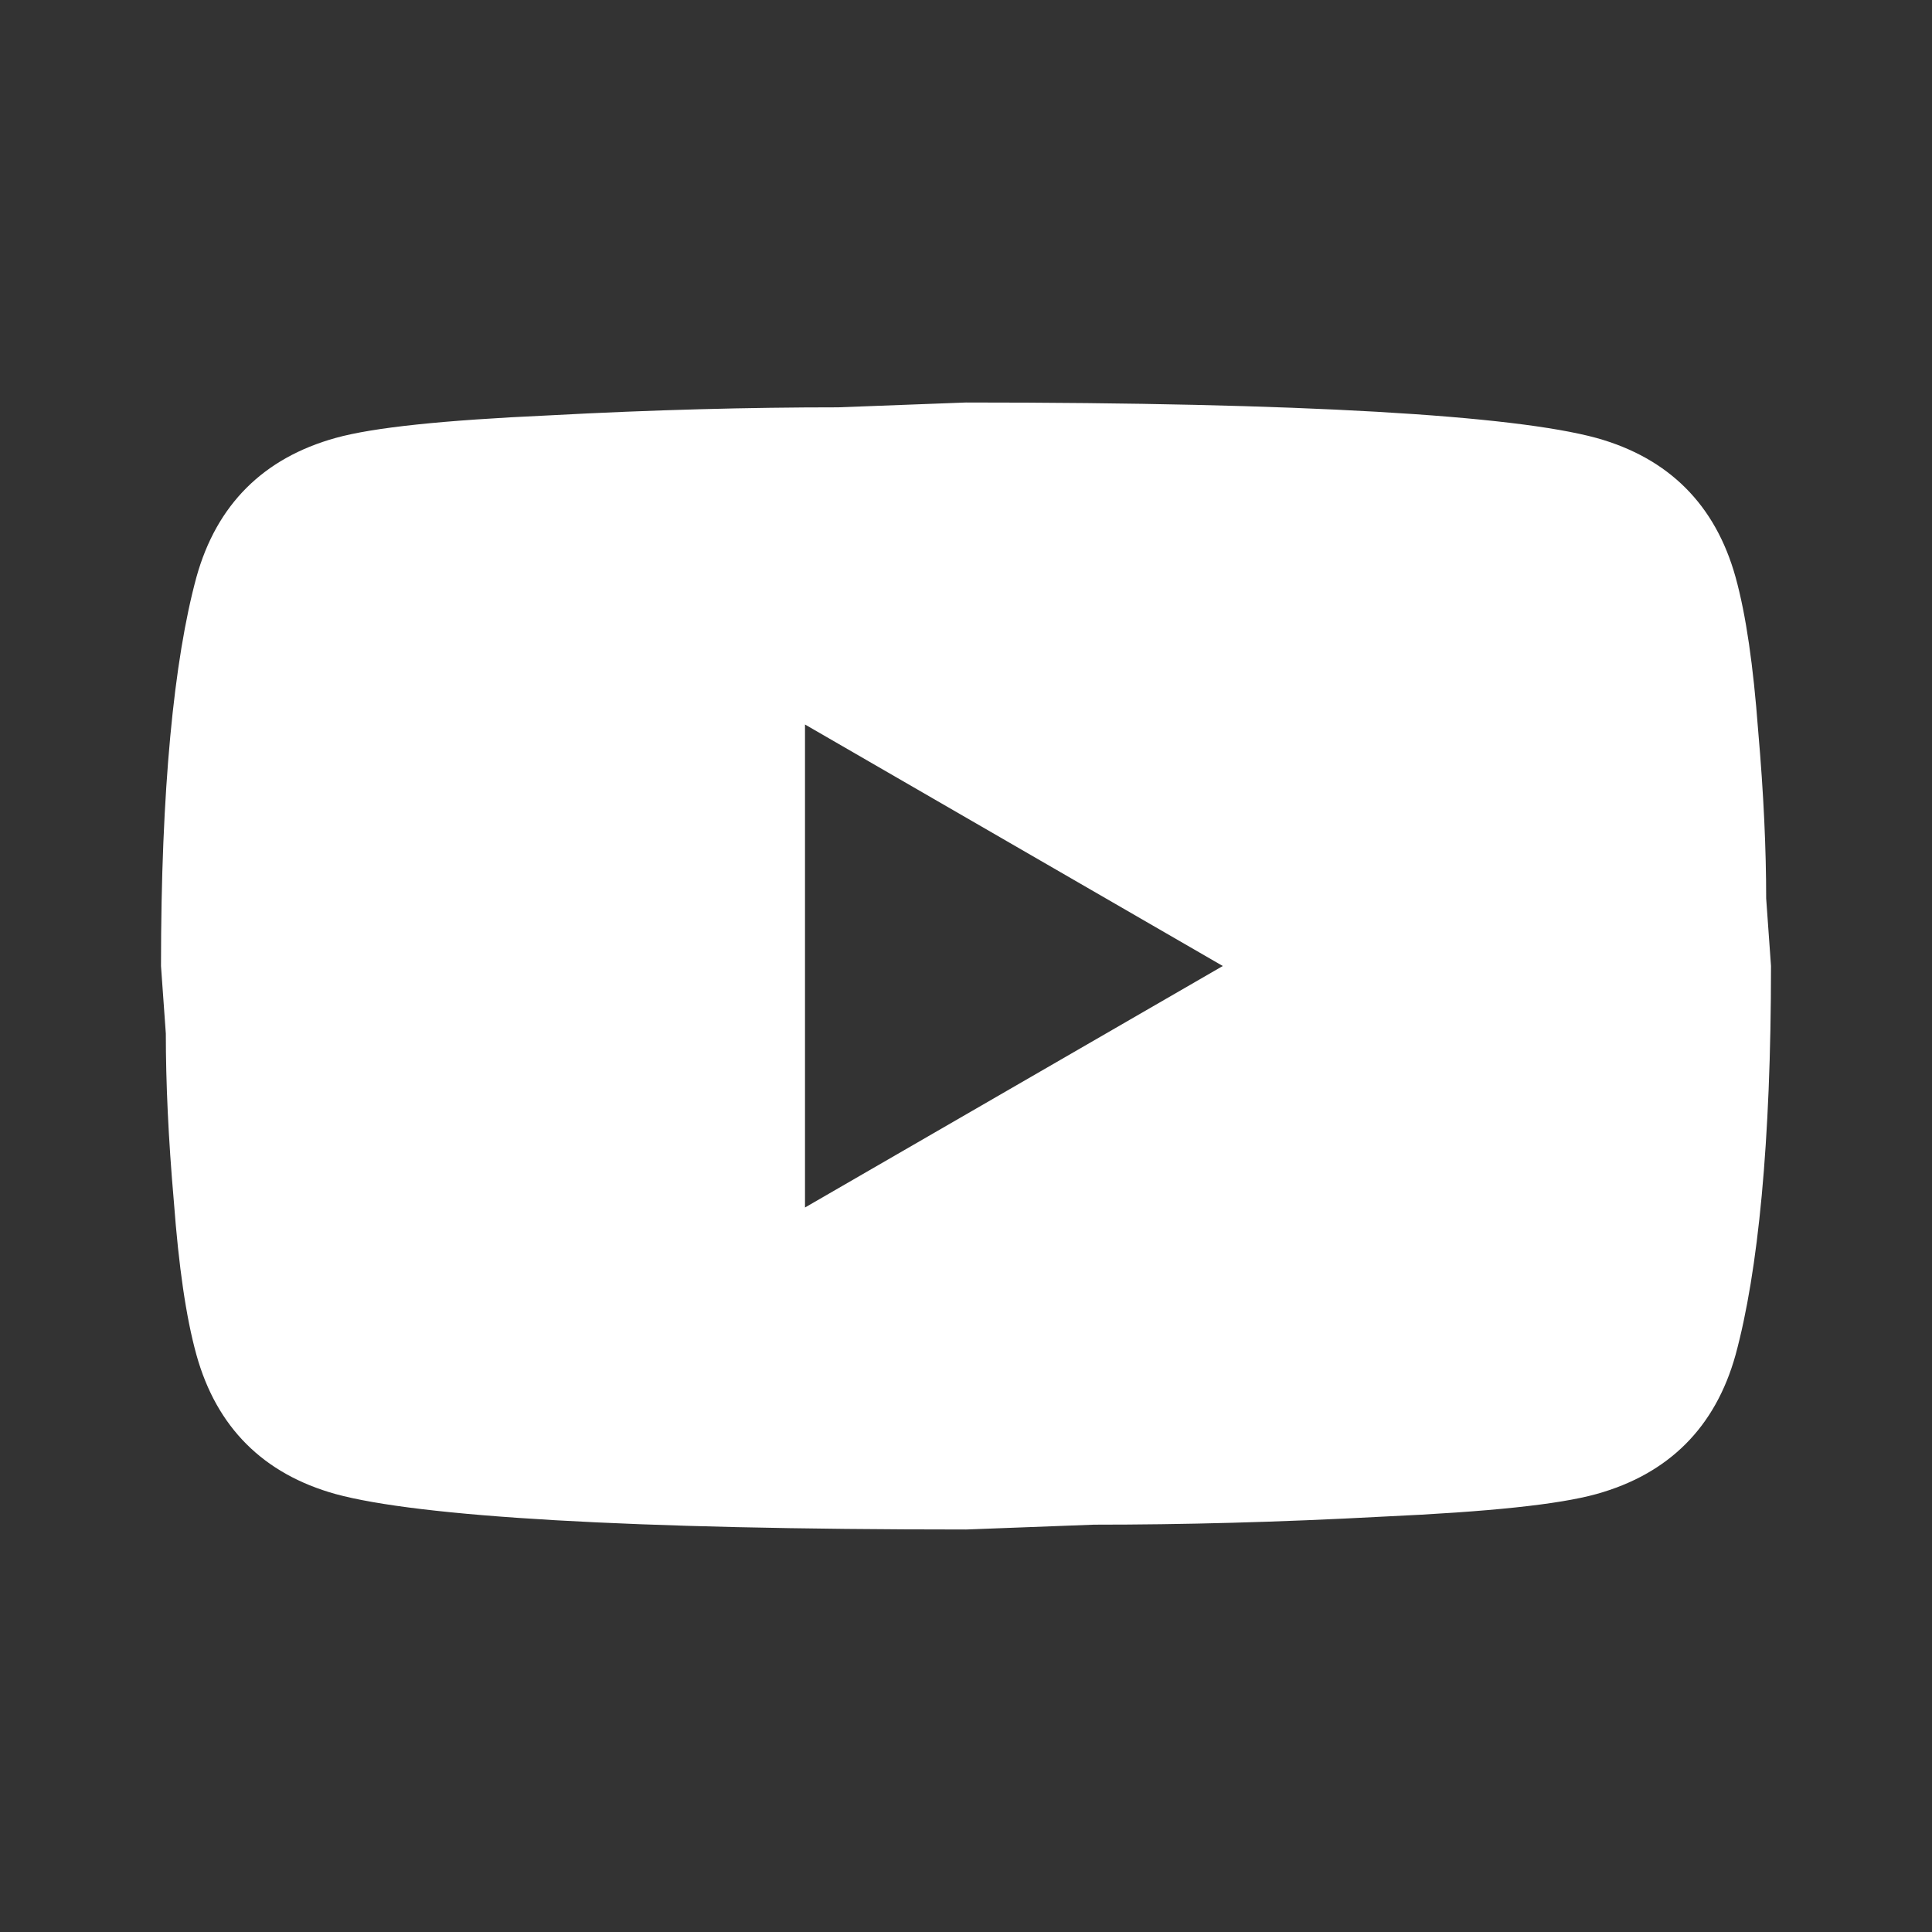<?xml version="1.0" encoding="UTF-8"?> <svg xmlns="http://www.w3.org/2000/svg" width="96" height="96" viewBox="0 0 96 96" fill="none"><rect x="0" y="0" width="96" height="96" fill="#333333" stroke="none"/> <path d="M40 60L60.76 48L40 36V60ZM86.24 28.68C86.76 30.56 87.12 33.08 87.36 36.28C87.64 39.48 87.76 42.24 87.76 44.64L88 48C88 56.76 87.36 63.2 86.24 67.32C85.24 70.92 82.92 73.24 79.32 74.24C77.44 74.76 74 75.12 68.72 75.36C63.52 75.64 58.76 75.76 54.36 75.76L48 76C31.24 76 20.8 75.36 16.68 74.24C13.08 73.24 10.76 70.92 9.76 67.32C9.24 65.44 8.88 62.92 8.64 59.72C8.36 56.52 8.24 53.76 8.24 51.36L8 48C8 39.24 8.64 32.8 9.76 28.68C10.76 25.08 13.08 22.76 16.68 21.76C18.56 21.24 22 20.88 27.28 20.64C32.48 20.36 37.24 20.24 41.64 20.24L48 20C64.76 20 75.2 20.64 79.32 21.76C82.92 22.76 85.24 25.08 86.24 28.68Z" fill="white"></path> </svg> 